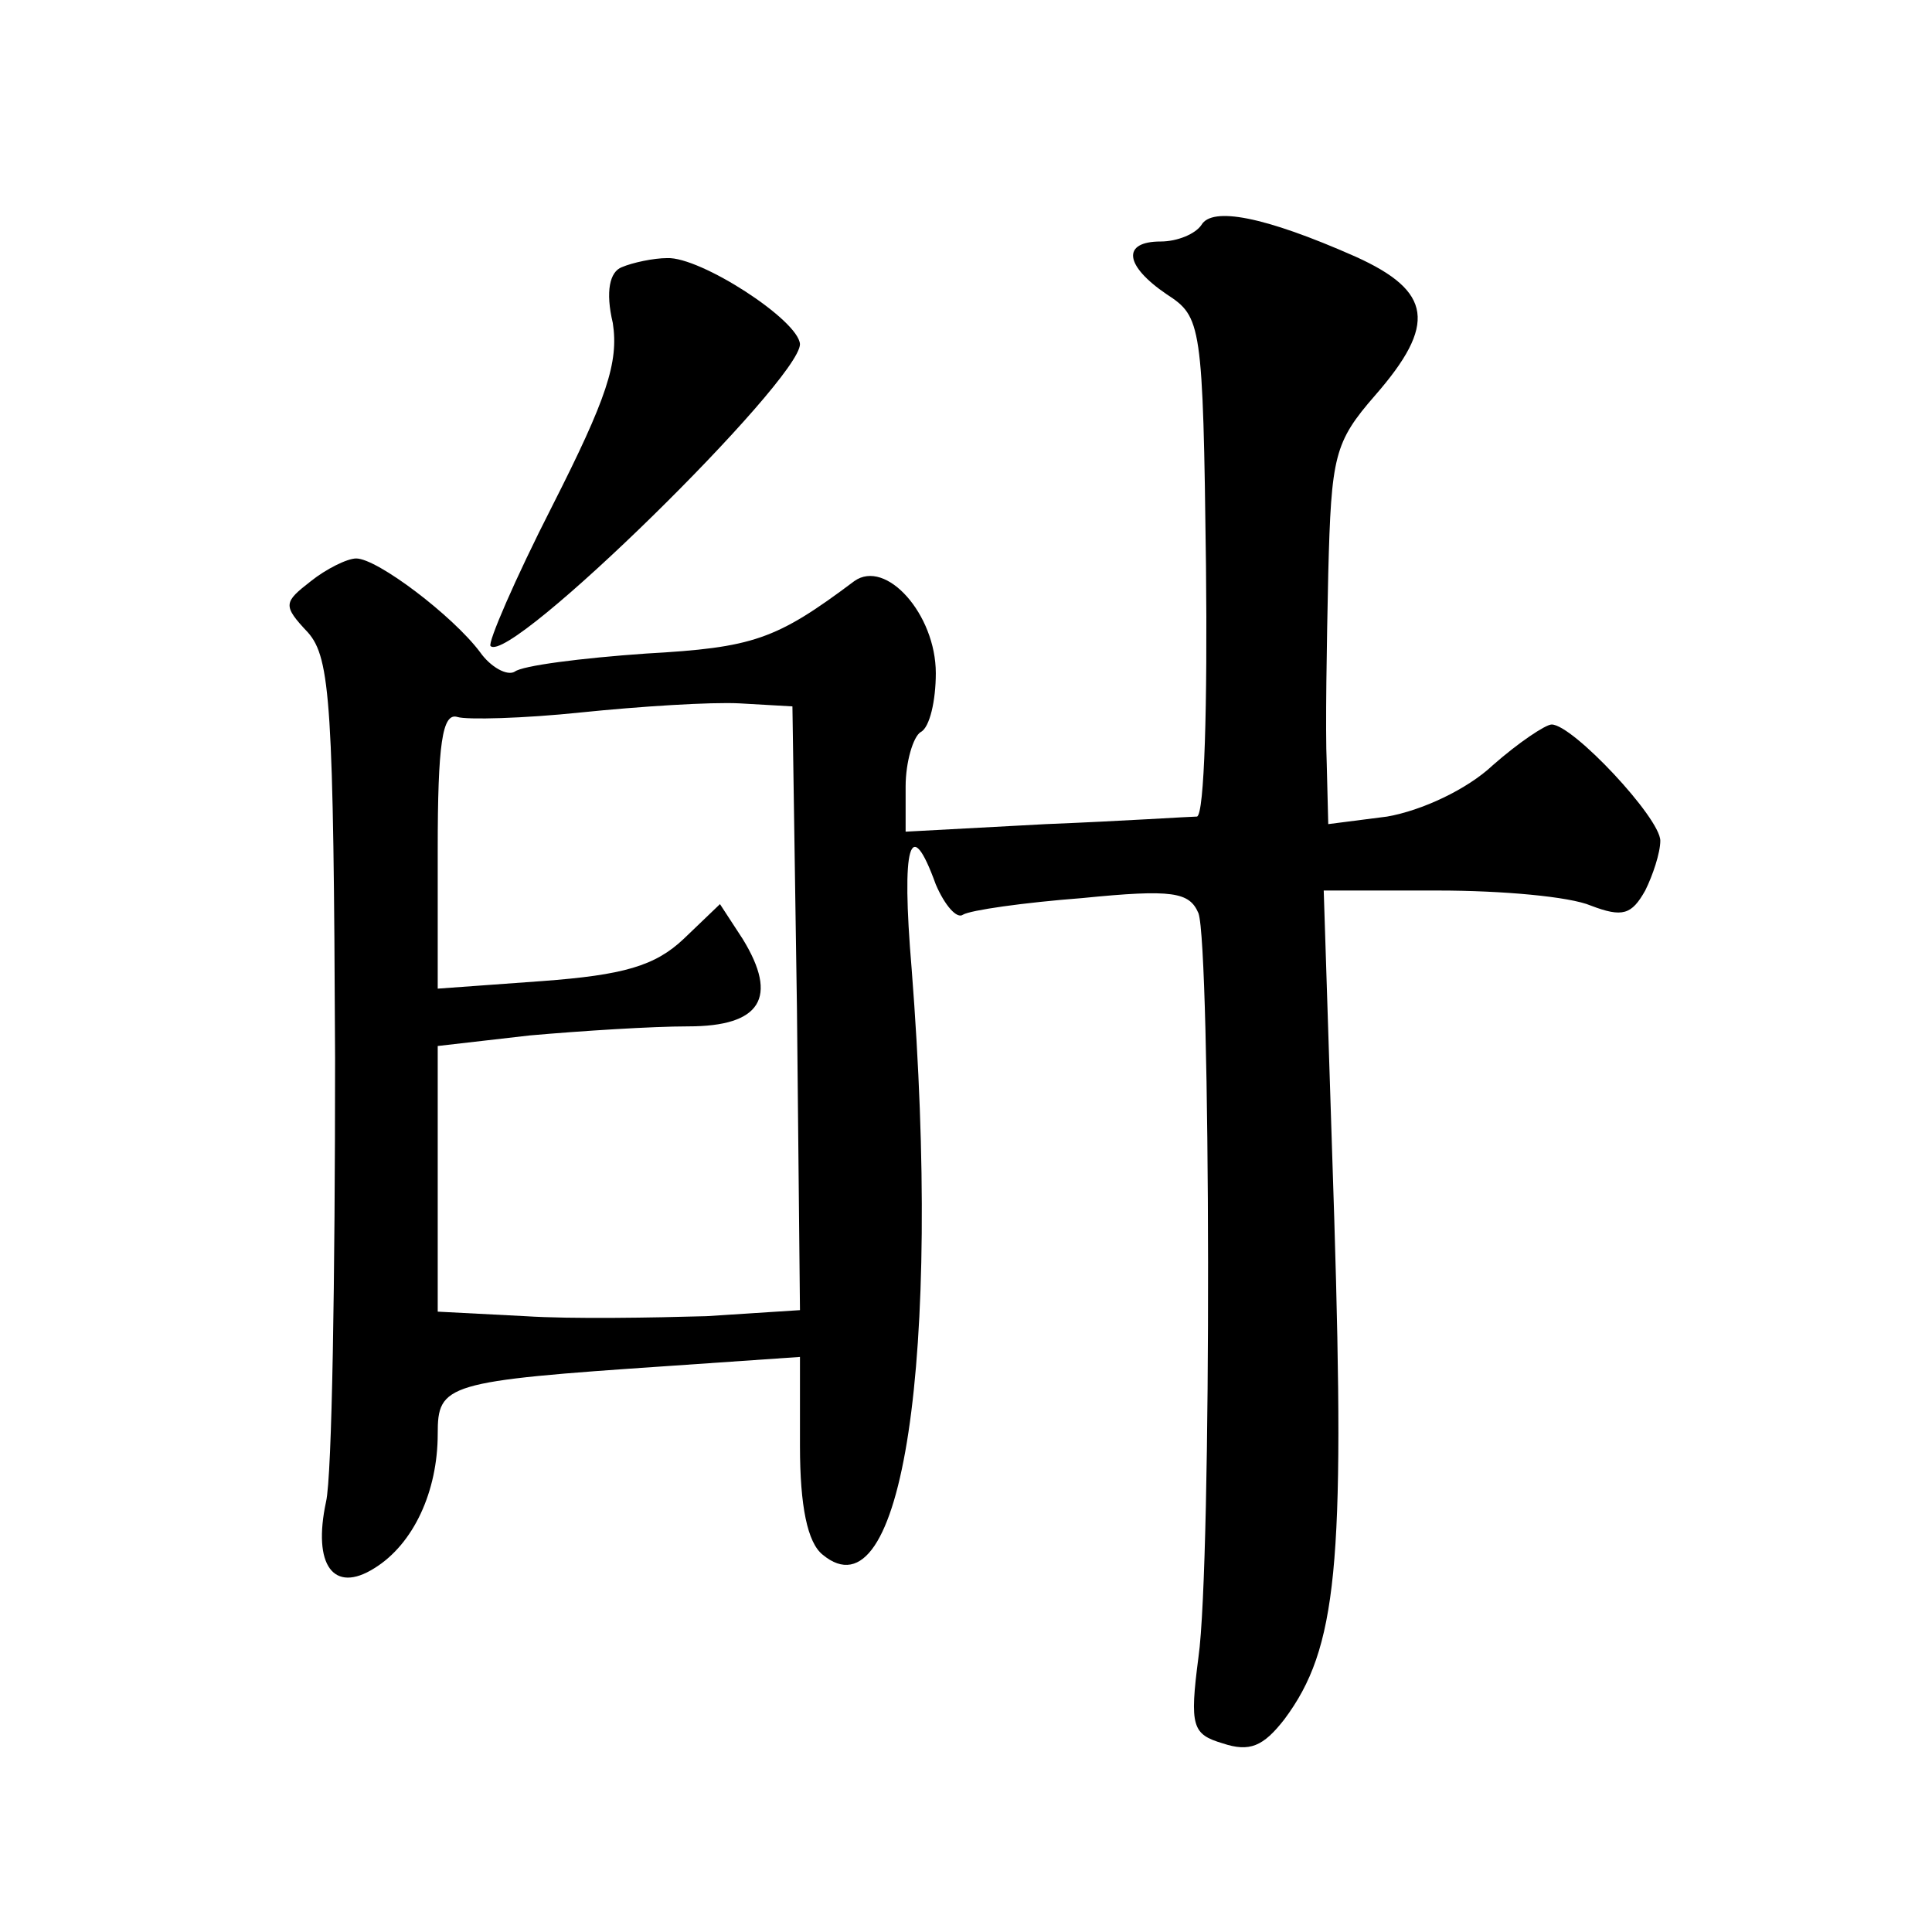 <?xml version="1.0" standalone="no"?>
<!DOCTYPE svg PUBLIC "-//W3C//DTD SVG 20010904//EN"
 "http://www.w3.org/TR/2001/REC-SVG-20010904/DTD/svg10.dtd">
<svg version="1.0" xmlns="http://www.w3.org/2000/svg"
 width="128pt" height="128pt" viewBox="0 0 128 128"
 preserveAspectRatio="xMidYMid meet">
<g transform="translate(0,128) scale(0.1,-0.1)"
fill="#0" stroke="none">
<path d="M796 1131 c-4 -6 -16 -11 -27 -11 -26 0 -24 -16 4 -35 23 -15 24 -19 26
-180 1 -91 -1 -165 -6 -166 -4 0 -50 -3 -100 -5 l-93 -5 0 30 c0 16 5 33 10 36
6 3 10 21 10 39 0 39 -33 76 -54 61 -52 -39 -67 -44 -138 -48 -43 -3 -82 -8 -87
-12 -5 -3 -16 3 -23 13 -18 24 -68 62 -82 62 -6 0 -20 -7 -30 -15 -18 -14 -19 -16
-2 -34 15 -17 17 -48 18 -282 0 -145 -2 -277 -6 -294 -9 -42 5 -61 32 -44 26 16
42 51 42 89 0 33 5 35 153 45 l87 6 0 -59 c0 -40 5 -64 15 -72 53 -44 79 131 59
388 -7 83 -1 103 16 56 6 -14 14 -23 18 -20 5 3 40 8 79 11 60 6 71 4 77 -10 8
-22 9 -430 0 -493 -6 -46 -4 -51 16 -57 18 -6 27 -2 41 16 35 47 40 102 33 331
l-7 218 76 0 c42 0 87 -4 101 -10 21 -8 27 -6 36 10 5 10 10 25 10 33 0 15 -58
77 -72 77 -4 0 -22 -12 -39 -27 -17 -16 -47 -30 -70 -34 l-39 -5 -1 40 c-1 23 0
79 1 126 2 78 4 87 31 118 41 47 38 69 -13 92 -61 27 -95 33 -102 21z m-268 -519
l2 -200 -62 -4 c-35 -1 -89 -2 -120 0 l-58 3 0 88 0 88 61 7 c34 3 81 6 105 6 48
0 60 19 36 58 l-15 23 -24 -23 c-19 -18 -40 -24 -94 -28 l-69 -5 0 92 c0 70 3 91
13 88 6 -2 44 -1 82 3 39 4 86 7 105 6 l35 -2 3 -200z M412 1103 c-8 -3 -11 -16
-6 -37 4 -26 -4 -50 -40 -121 -25 -49 -43 -91 -41 -93 13 -13 205 176 205 200 -1
16 -66 58 -88 57 -9 0 -23 -3 -30 -6z"/>
</g>
</svg>
